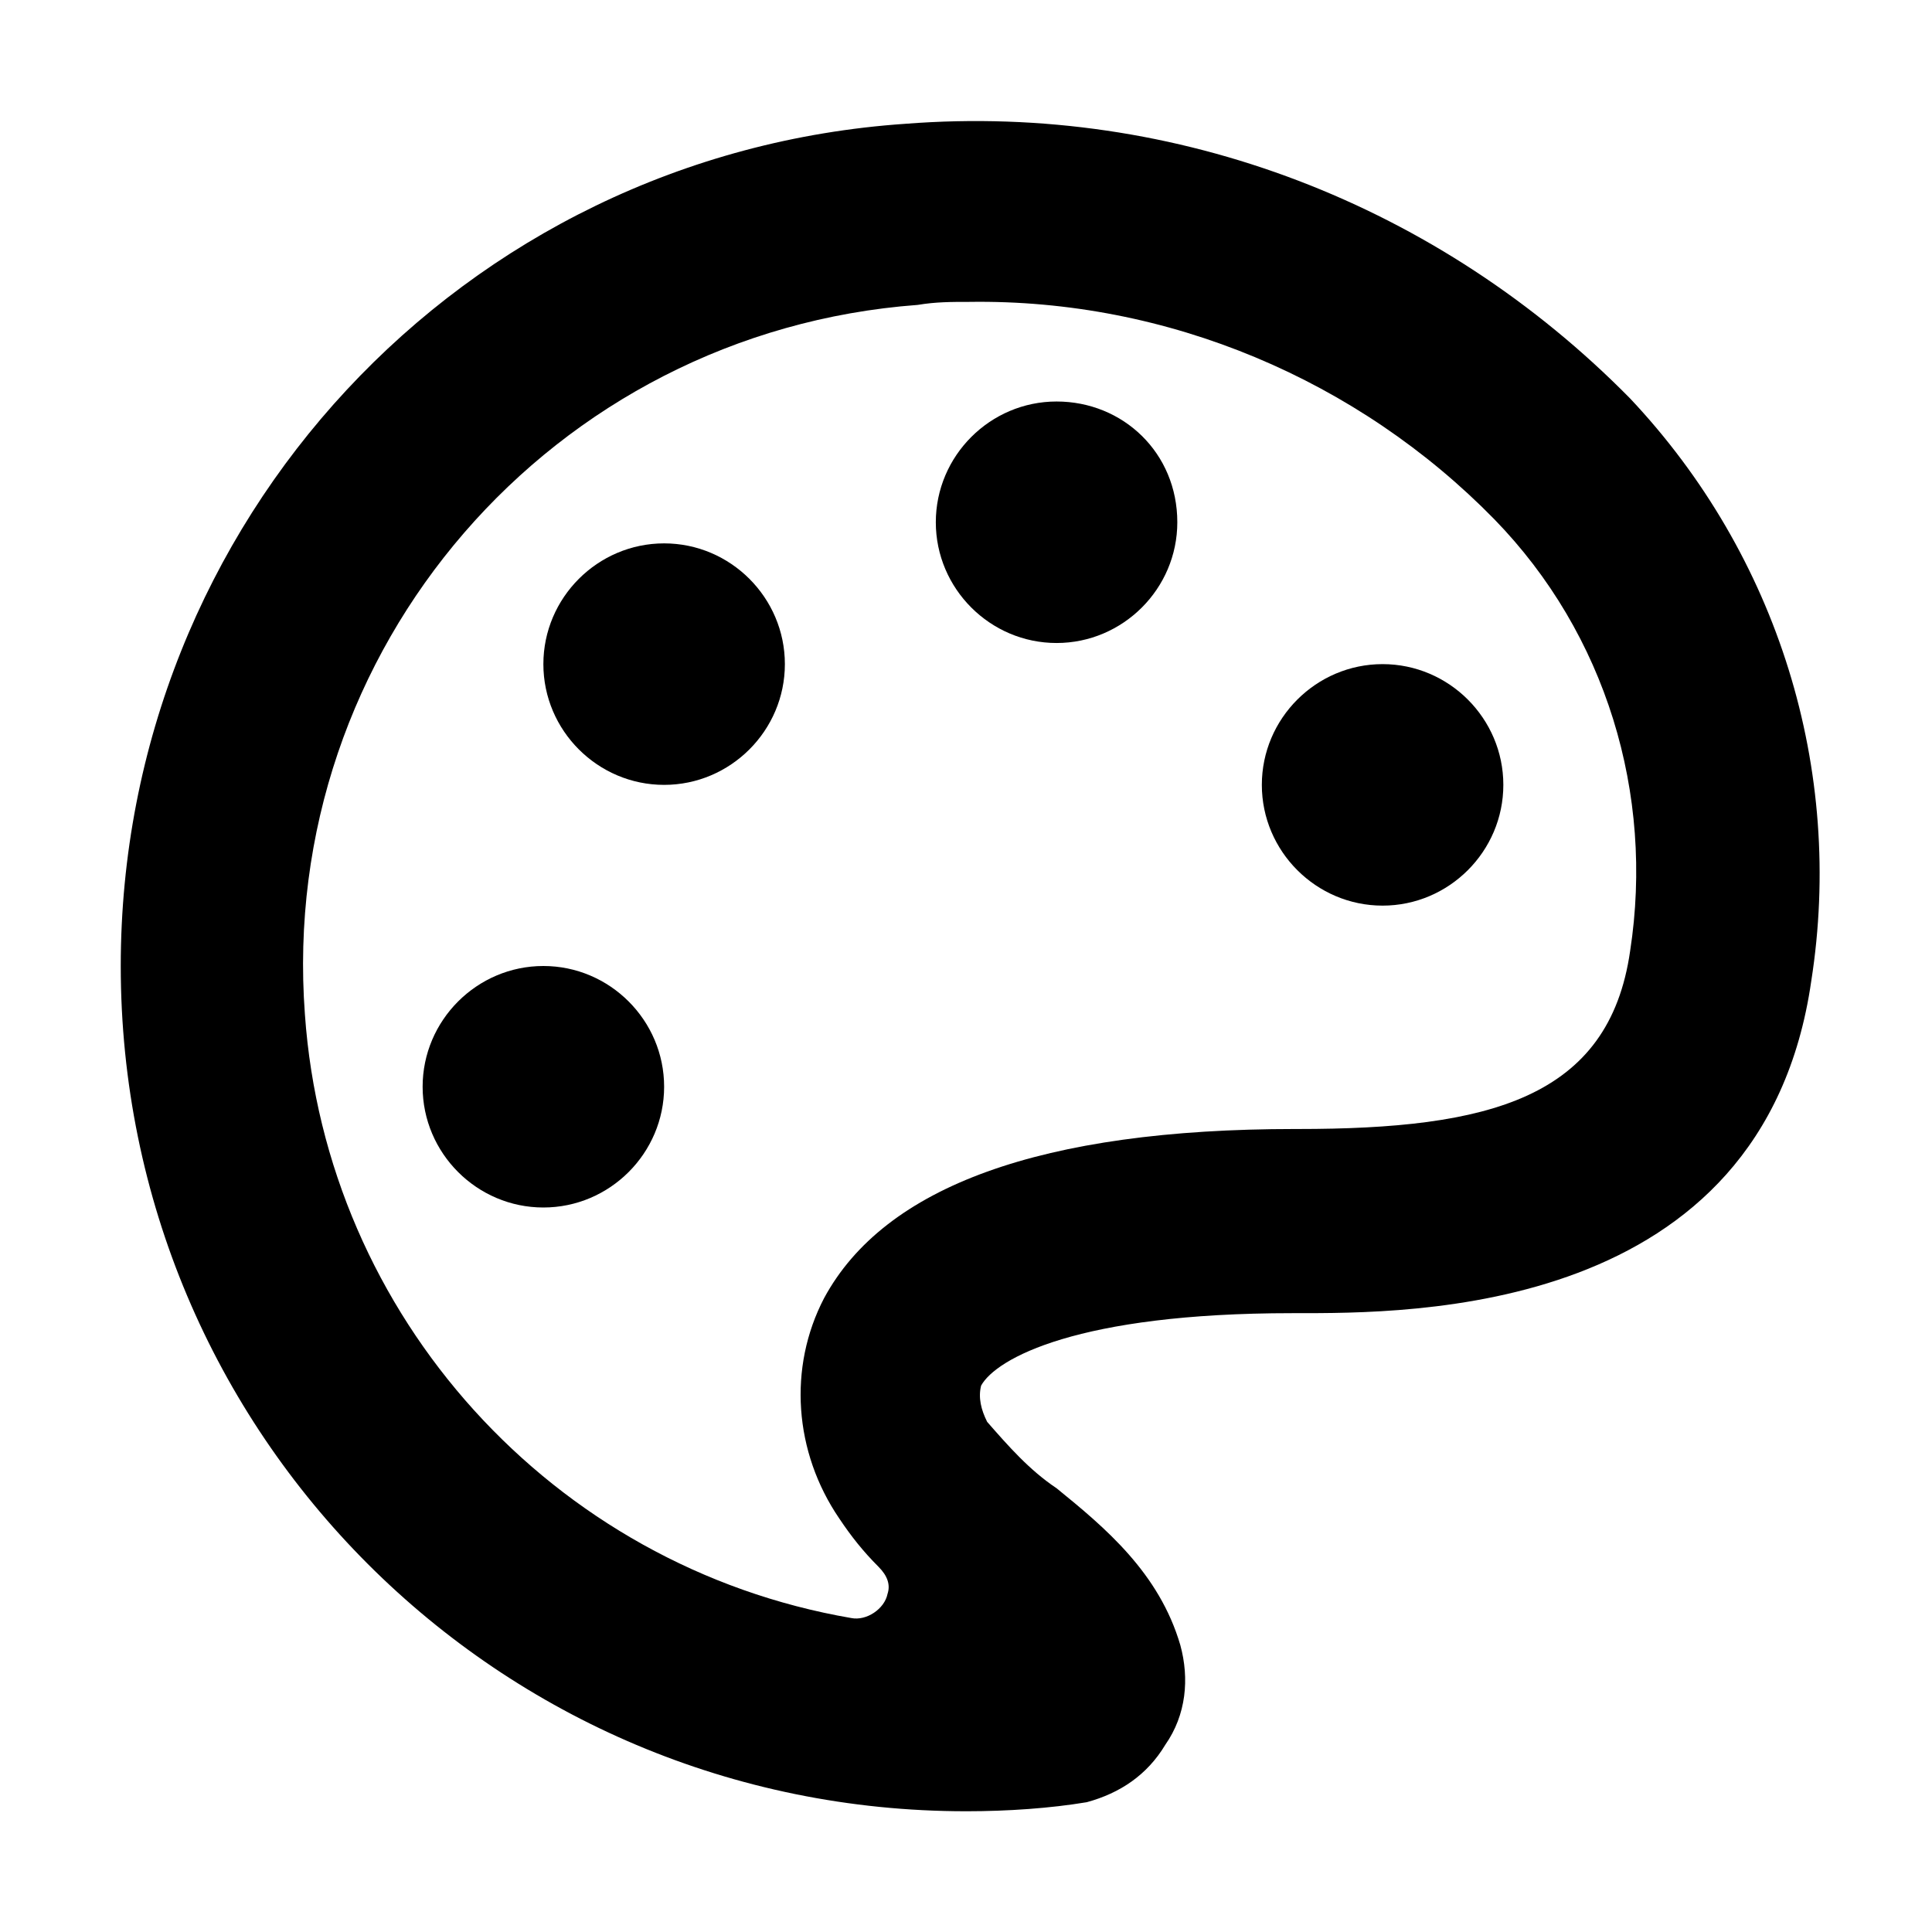 <?xml version="1.0" encoding="UTF-8"?> <svg xmlns="http://www.w3.org/2000/svg" width="1200pt" height="1200pt" version="1.1" viewBox="0 0 1200 1200"><path d="m600 1125c-290.62 0-525-234.38-525-525 0-275.62 211.88-504.38 487.5-523.12 168.75-13.125 331.88 50.625 450 170.62 91.875 97.5 133.12 230.62 112.5 361.88-30 208.12-249.38 206.25-320.62 206.25h-1.875c-133.12 0-183.75 28.125-193.12 45-1.875 7.5 0 15 3.75 22.5 13.125 15 26.25 30 43.125 41.25 30 24.375 63.75 52.5 76.875 97.5 5.625 20.625 3.75 43.125-9.375 61.875-11.25 18.75-28.125 30-48.75 35.625-22.5 3.75-48.75 5.625-75 5.625zm65.625-61.875m-63.75-875.62c-11.25 0-20.625 0-31.875 1.875-226.88 16.875-397.5 213.75-380.62 440.62 13.125 187.5 153.75 343.12 339.38 375 9.375 1.875 20.625-5.625 22.5-15 1.875-5.625 0-11.25-5.625-16.875-9.375-9.375-16.875-18.75-24.375-30-28.125-41.25-31.875-93.75-9.375-136.88 37.5-69.375 135-105 292.5-105h1.875c118.12 0 193.12-18.75 206.25-110.62 15-97.5-15-196.88-84.375-268.12-84.375-86.25-202.5-136.88-326.25-135z"></path><path d="m933.75 487.5c0 41.25-33.75 75-75 75s-75-33.75-75-75 33.75-75 75-75 75 33.75 75 75z"></path><path d="m731.25 324.38c0 41.25-33.75 75-75 75s-75-33.75-75-75 33.75-75 75-75 75 31.875 75 75z"></path><path d="m487.5 412.5c0 41.25-33.75 75-75 75s-75-33.75-75-75 33.75-75 75-75 75 33.75 75 75z"></path><path d="m412.5 675c0 41.25-33.75 75-75 75s-75-33.75-75-75 33.75-75 75-75 75 33.75 75 75z"></path></svg> 